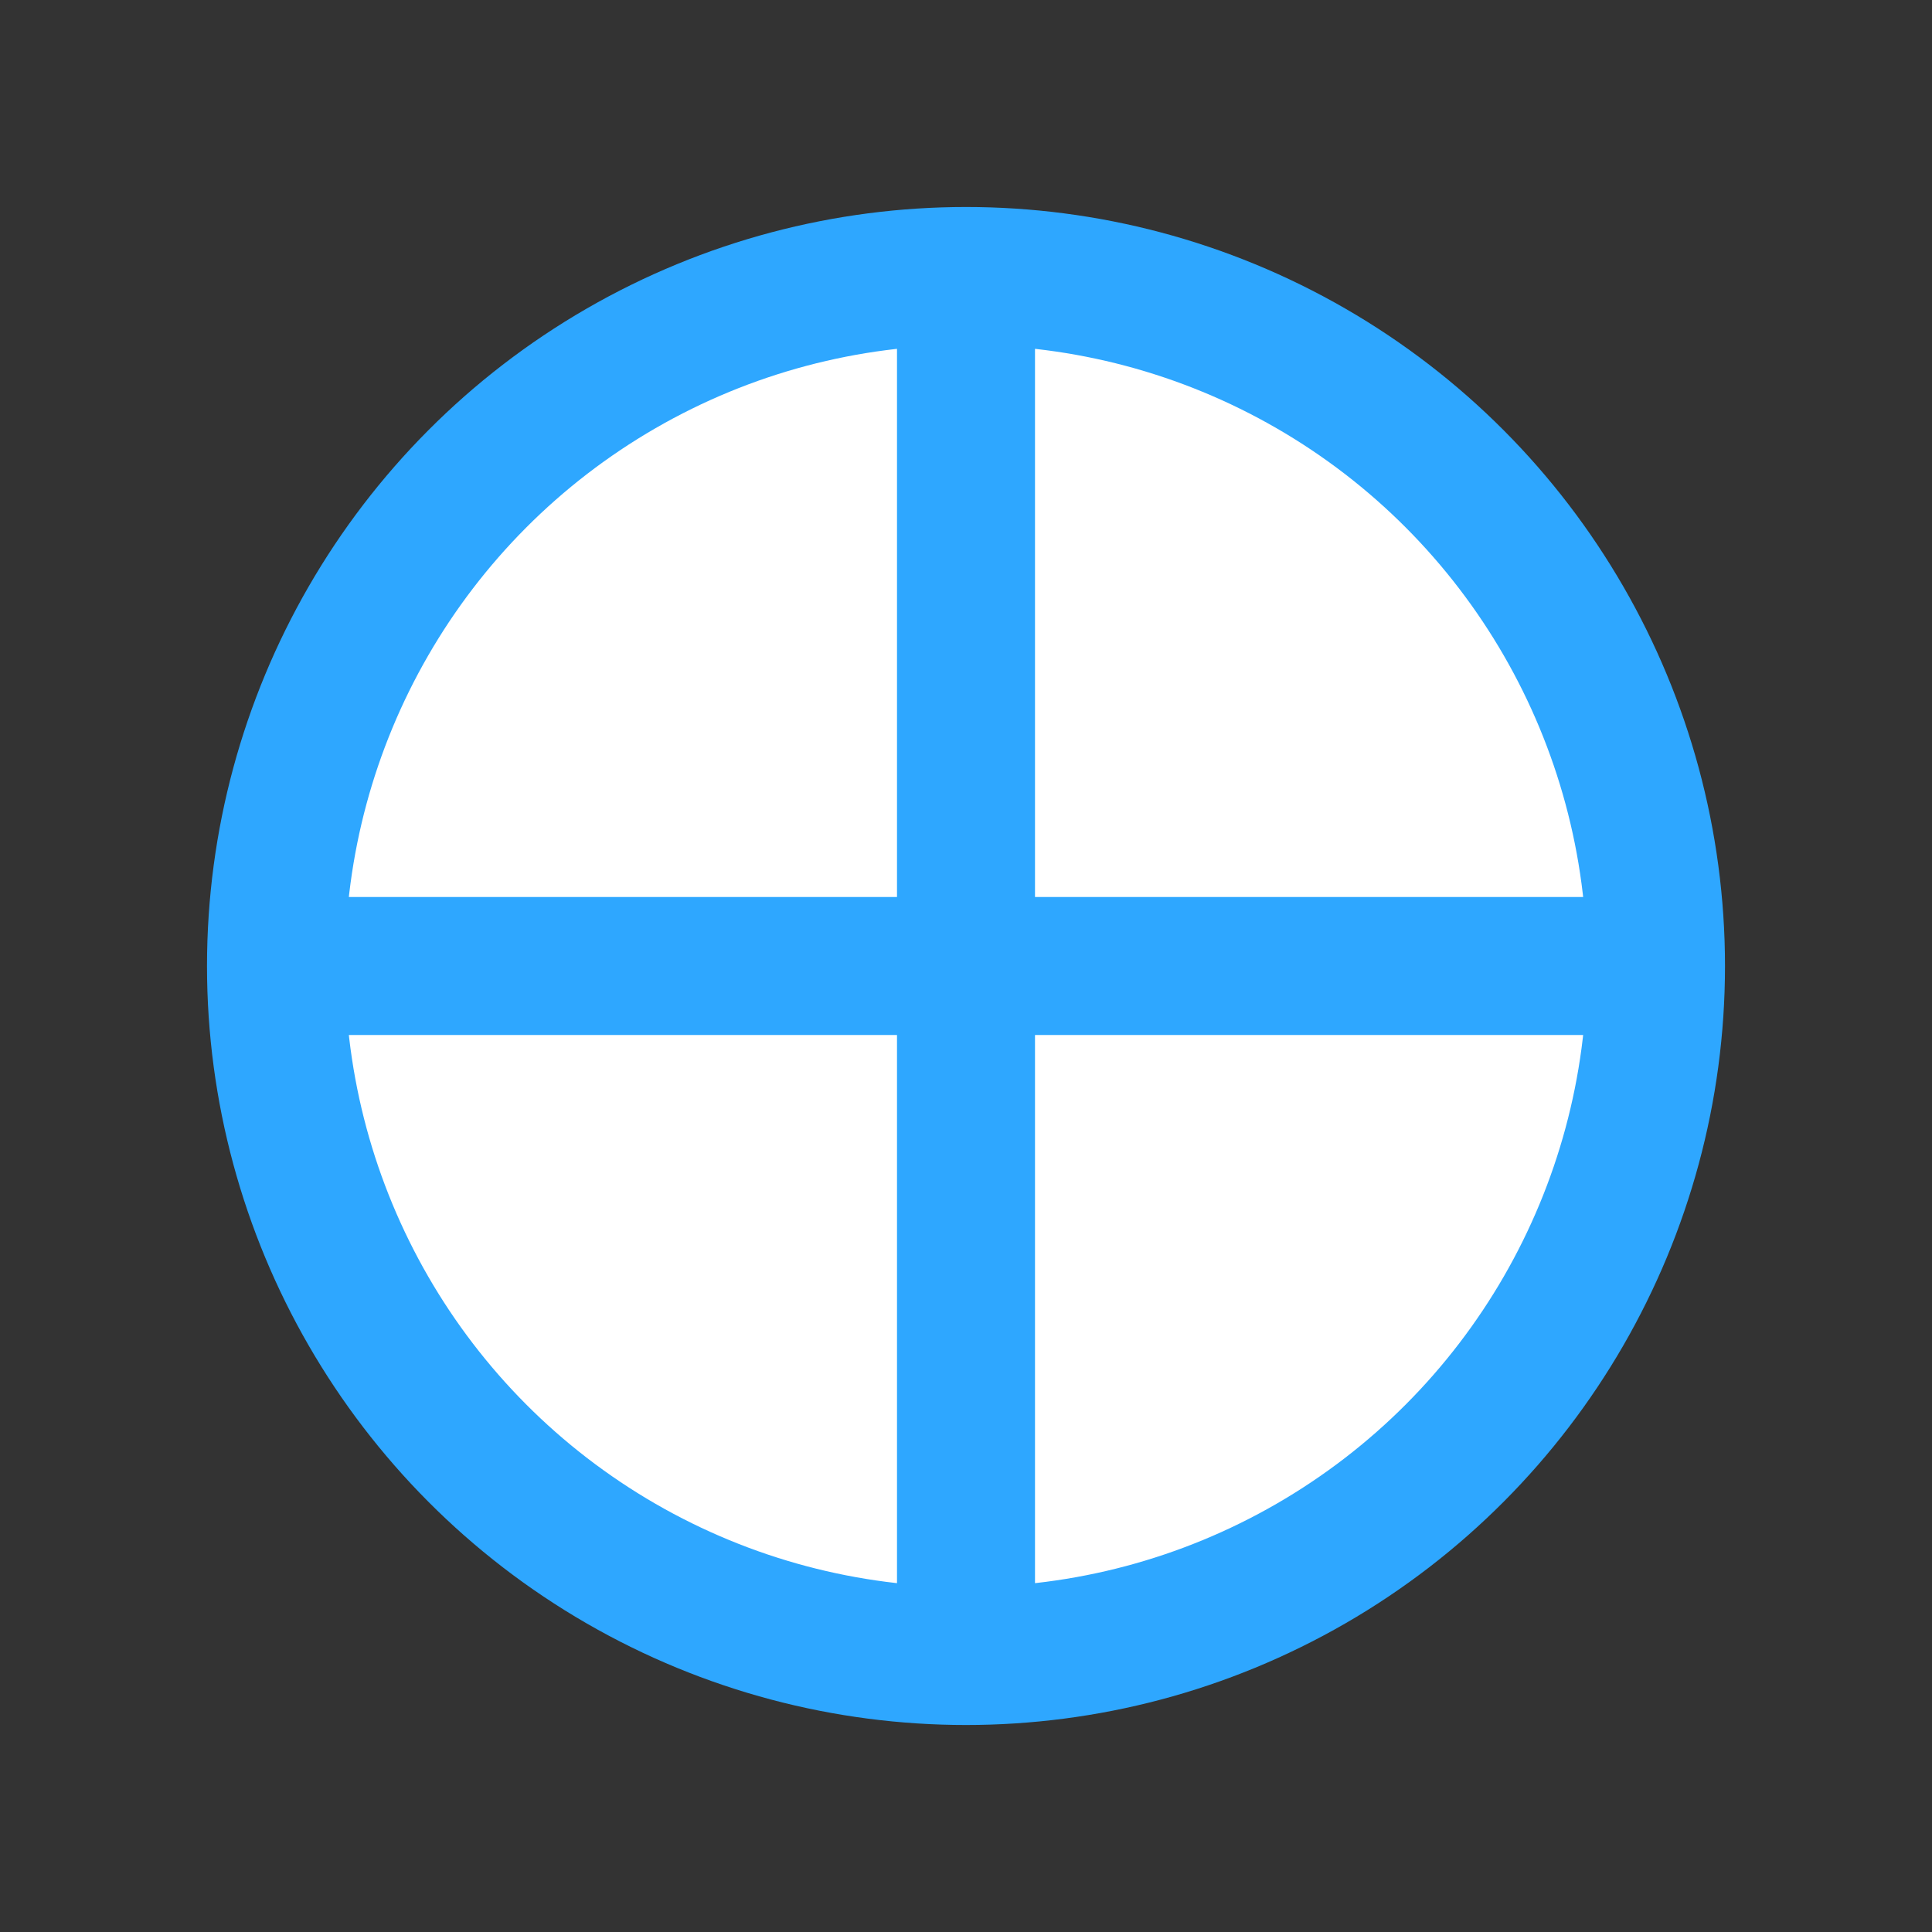 <svg xmlns="http://www.w3.org/2000/svg" width="28" height="28" viewBox="0 0 28 28" fill="none">
  <rect x="0" y="0" width="28" height="28" fill="#333333" stroke="none"/>
  <circle cx="14" cy="14" r="10" stroke="#2EA7FF" stroke-width="2" fill="#fff"/>
  <path d="M4 14h20M14 4v20" stroke="#2EA7FF" stroke-width="2"/>
</svg>